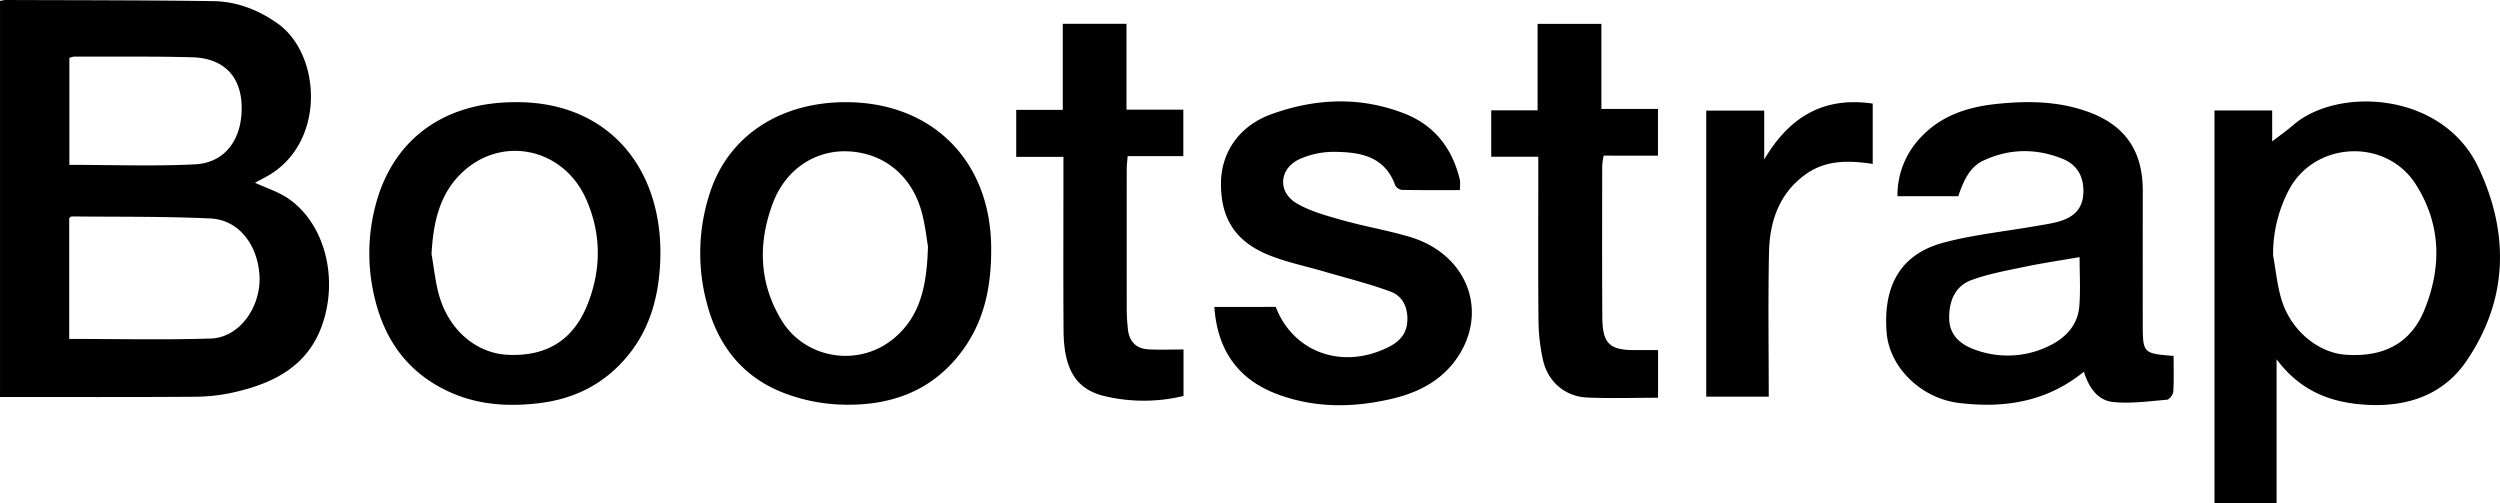<?xml version="1.0" encoding="utf-8"?>
<svg xmlns="http://www.w3.org/2000/svg" width="1149.03" height="231.403" viewBox="0 0 1149.03 231.403">
  <g id="bootstrap-5" transform="translate(-5.749 -89.122)">
    <path id="Path_6403" data-name="Path 6403" d="M5.752,89.561a14.939,14.939,0,0,1,2.489-.439c31.816.123,63.634.076,95.446.52,10.842.15,20.8,3.975,29.711,10.315,20.331,14.467,22.209,55.8-5.7,70.622-1.42.754-2.834,1.516-4.762,2.546,5.3,2.435,10.522,4.067,14.9,6.972,16.787,11.152,23.624,36.1,16.109,58.02-6.558,19.121-22.128,27.017-40.235,31.217a84.125,84.125,0,0,1-18.283,2.139c-29.741.215-59.484.1-89.673.1q0-90.9,0-182.008ZM37.561,244.895c22.12,0,43.6.5,65.044-.182,13.479-.431,23.219-14.879,22.408-28.932-.8-13.852-9.329-25.632-22.514-26.248-21.257-.993-42.572-.712-63.864-.934-.318,0-.641.466-1.075.8v55.493Zm.074-80.009c19.771,0,38.838.72,57.82-.239,13.979-.707,21.869-11.884,21.346-27.163-.463-13.528-8.451-21.664-22.832-22.044-18.031-.473-36.082-.254-54.126-.3a8.632,8.632,0,0,0-2.208.6Zm985.915-25h26.521V154.1c2.953-2.277,6.549-4.806,9.867-7.655,20.32-17.44,68.52-15.3,85.016,19.821,14.195,30.226,13.578,60.623-5.584,88.763-10.613,15.586-27.047,21.156-45.662,20.154-16.174-.873-30.414-5.957-41.619-20.931v66.277h-28.537c0-60.268,0-120.284,0-180.643Zm26.942,66.556c1.195,6.619,1.852,13.4,3.7,19.83,4.123,14.356,16.678,24.972,29.682,25.889,17.4,1.227,29.887-5.2,36.174-20.622,7.992-19.6,7.709-39.365-3.971-57.682-13.775-21.607-46.787-19.8-58.461,2.834a63.2,63.2,0,0,0-7.123,29.751Zm-45.731,46.277c0,5.417.191,10.918-.139,16.391-.08,1.351-1.775,3.633-2.873,3.727-8.271.689-16.678,1.895-24.844,1.043-7.2-.752-11.166-6.854-13.385-13.91-17.09,13.913-36.688,16.922-57.535,14.339-17.434-2.159-31.875-16.474-33.117-32.368-1.715-21.906,6.7-36.17,26.371-41.363,13.795-3.64,28.164-5.1,42.271-7.562,3.422-.6,6.885-1.082,10.227-2,6.42-1.752,11.051-5.306,11.521-12.614.486-7.554-2.443-13.44-9.543-16.3-12.117-4.875-24.453-4.754-36.383.828-5.443,2.546-8.676,7.67-11.527,16.373H877.85a38.386,38.386,0,0,1,10.811-27.155c9.352-9.962,21.539-13.873,34.666-15.246,13.74-1.437,27.4-1.373,40.75,3.128,17.951,6.053,26.547,17.9,26.521,36.856q-.038,30.189-.012,60.381c0,14.284-.006,14.284,14.175,15.447ZM961.556,207.3c-8.811,1.526-16.871,2.7-24.826,4.36-8.367,1.75-16.9,3.266-24.873,6.188-7.822,2.866-10.48,10.176-10.221,18.026.246,7.505,5.373,11.71,11.98,14.019a43.218,43.218,0,0,0,33.5-1.584c7.74-3.621,13.633-9.541,14.326-18.586C962.013,222.188,961.556,214.575,961.556,207.3Zm-719.307-71.22c43.841-.515,69.55,31.621,66.838,75.378-.941,15.209-5.028,29.423-15.039,41.443-10.788,12.951-24.669,19.771-41.31,21.621-13.9,1.549-27.4.639-40.275-5.2-19.175-8.7-30.113-23.9-34.714-44.137a86.67,86.67,0,0,1,.52-41.411c7.8-30.272,31.114-47.571,63.98-47.689Zm-38.163,69.828c1.151,6.423,1.752,13.006,3.559,19.239,4.6,15.869,17.124,26.347,31.444,27.041,17.7.858,30.086-6.588,36.664-23.076,6.423-16.1,6.433-32.569-.609-48.471-10.433-23.559-38.857-29.583-57.16-12.072-10.437,9.984-13.131,23.251-13.9,37.339Zm190.268-69.826C433.9,136.019,460.8,162.665,461.3,202.3c.212,16.735-2.514,32.693-12.338,46.712C434.9,269.08,414.589,276.1,391.2,275.037a81.368,81.368,0,0,1-25.578-5.459c-18.854-7.4-30.1-21.973-35.092-41.477a88.533,88.533,0,0,1,1.681-50.886c8.555-25.678,32.023-41.089,62.139-41.134Zm37.9,66.267c-.638-3.515-1.267-10.307-3.162-16.727-4.817-16.328-17.548-26.241-33.588-26.938-15.106-.658-28.693,8.249-34.552,23.848-6.9,18.373-6.393,36.674,4.005,53.793,10.832,17.834,35.387,21.742,51.491,8.436,12.287-10.153,15.293-24.171,15.806-42.412Zm244.481-25.856c-9.023,0-17.811.074-26.592-.094a4.122,4.122,0,0,1-3.115-2.075c-4.938-13.716-16.557-15.347-28.572-15.416a39,39,0,0,0-14.9,3.118c-9.859,4.136-10.955,15.291-1.715,20.634,6.41,3.707,13.936,5.7,21.166,7.734,10.23,2.881,20.791,4.616,30.955,7.687,25.988,7.855,36.145,33.911,21.594,55.391-6.98,10.3-17.418,15.877-29.387,18.766-17.689,4.269-35.3,4.582-52.588-1.661-18.5-6.683-28.268-20.1-29.71-40.4H592.1c8.025,20.947,30.7,29.105,51.945,18.4,4.914-2.478,8.2-6,8.523-11.793.35-6.19-2.041-11.513-7.6-13.585-9.9-3.694-20.248-6.227-30.416-9.208-8.422-2.47-17.111-4.254-25.238-7.47-15.678-6.209-22.49-16.891-22.394-33.176.084-14.2,8.387-26.374,23.109-31.712,20.262-7.347,40.941-8.261,61.293-.288,13.76,5.39,21.961,16.02,25.371,30.332C677.005,173,676.736,174.466,676.736,176.492ZM523.5,139.515h26.123v21.361h-25.6c-.181,2.558-.414,4.348-.417,6.137q-.038,32.342.01,64.678c.005,2.869.227,5.746.51,8.6.562,5.7,3.727,9.087,9.467,9.4,5.26.289,10.549.062,16.119.062v21.359a77.768,77.768,0,0,1-35.8.182c-13.669-3.044-19.222-12.449-19.342-30.251-.165-24.228-.049-48.46-.054-72.69v-7.123h-21.7v-21.6h21.4V100.066H523.5c0,12.941,0,25.787,0,39.449ZM767.81,271.938c-11.24,0-21.881.35-32.486-.1-10.279-.436-18.2-7.253-20.441-17.427a86.377,86.377,0,0,1-2.023-17.662c-.227-22.8-.094-45.6-.094-68.394v-7.209H691.141V139.827h21.3V100.1h29.33v39.079h26v21.474H742.825a34.816,34.816,0,0,0-.686,4.614c-.021,23.209-.1,46.418.055,69.625.08,12.274,3.293,15.228,15.459,15.141,3.25-.021,6.5,0,10.158,0ZM816.6,139.956v22.475c11.264-19.123,26.852-29.088,49.873-25.691v27.727c-10.936-1.644-21.484-1.937-30.826,4.776-12.254,8.809-16.533,21.681-16.838,35.87-.471,21.935-.123,43.89-.123,66.316H789.956V139.954C798.658,139.956,807.177,139.956,816.6,139.956Z"/>
  </g>
</svg>
